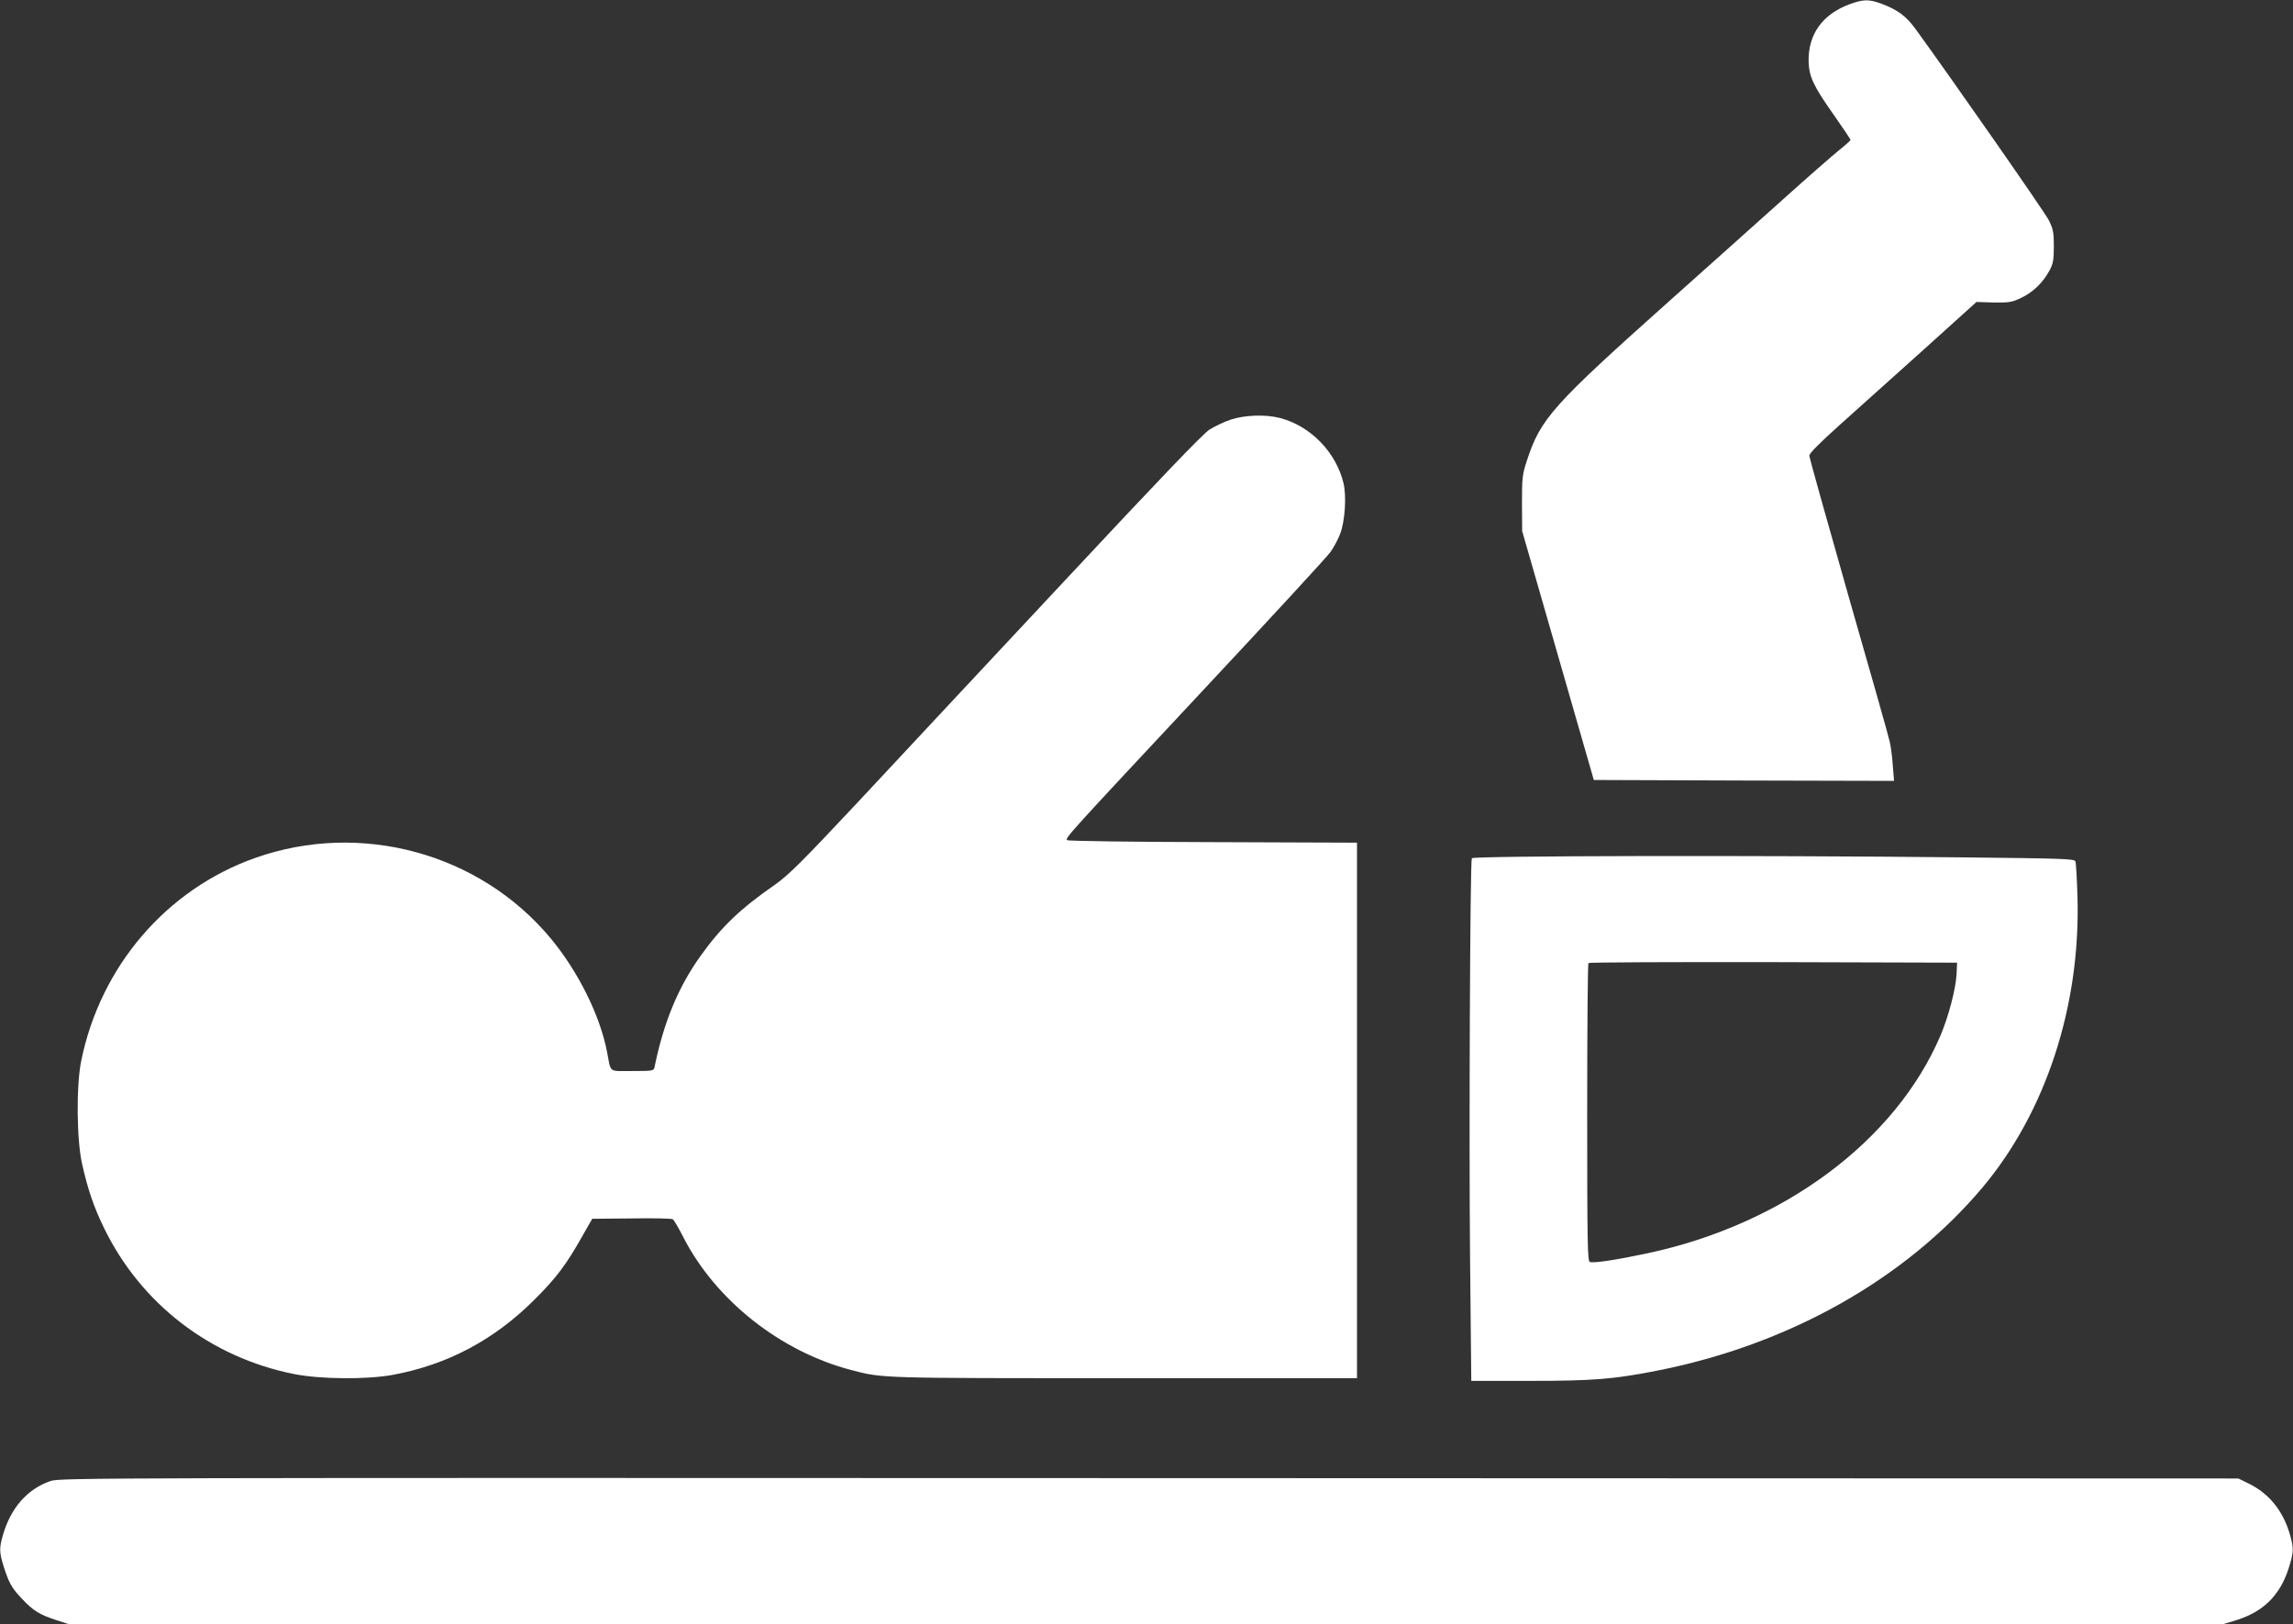 <?xml version="1.0" standalone="no"?>
<!DOCTYPE svg PUBLIC "-//W3C//DTD SVG 20010904//EN"
 "http://www.w3.org/TR/2001/REC-SVG-20010904/DTD/svg10.dtd">
<svg version="1.0" xmlns="http://www.w3.org/2000/svg"
 width="1280pt" height="907pt" viewBox="0 0 1280 907"
 preserveAspectRatio="xMidYMid meet">
<rect x="0" y="0" width="1280" height="907" fill="#333333" stroke="none"/>
<g transform="translate(0,907) scale(0.1,-0.1)"
fill="#ffffff" stroke="none">
<path d="M10324 9046 c-150 -56 -230 -166 -228 -317 2 -86 25 -137 143 -304
50 -71 91 -133 91 -136 0 -4 -28 -29 -62 -56 -35 -28 -178 -153 -318 -279
-141 -126 -426 -382 -635 -568 -646 -577 -715 -653 -791 -886 -26 -79 -28 -96
-28 -240 l1 -155 200 -695 200 -695 838 -3 838 -2 -7 86 c-3 47 -11 106 -17
132 -5 26 -109 392 -230 813 -120 421 -219 775 -219 785 0 13 60 73 167 169
92 83 302 271 467 419 l299 270 96 -3 c88 -1 101 1 156 27 65 31 121 86 157
154 19 35 23 59 23 133 0 78 -4 97 -28 145 -22 45 -547 797 -744 1068 -54 74
-101 108 -195 143 -67 24 -98 23 -174 -5z"/>
<path d="M6870 6727 c-36 -12 -89 -37 -119 -56 -37 -24 -285 -283 -814 -850
-419 -448 -932 -998 -1140 -1221 -323 -345 -393 -414 -470 -469 -194 -134
-301 -237 -417 -399 -124 -174 -205 -369 -256 -619 -4 -22 -8 -23 -124 -23
-136 0 -118 -13 -141 105 -39 205 -162 452 -316 637 -396 475 -1059 656 -1648
448 -497 -176 -865 -606 -972 -1135 -28 -141 -25 -437 5 -573 32 -142 65 -240
122 -357 206 -425 595 -724 1062 -817 146 -29 403 -31 548 -5 306 56 570 196
795 422 122 122 176 193 269 359 l52 91 220 2 c120 2 224 0 230 -5 6 -4 33
-49 59 -101 181 -352 542 -637 935 -740 179 -47 152 -46 1525 -46 l1300 0 0
1495 0 1495 -805 3 c-442 1 -808 6 -813 11 -12 12 3 28 758 836 374 400 695
748 712 773 18 25 42 70 54 101 27 71 36 209 19 282 -41 173 -183 320 -354
365 -79 21 -199 17 -276 -9z"/>
<path d="M8216 4278 c-10 -30 -16 -1568 -10 -2213 l7 -705 333 0 c343 0 459 9
699 56 738 144 1390 511 1822 1024 353 421 547 1012 530 1620 -3 102 -8 192
-12 201 -5 14 -74 16 -637 22 -1127 12 -2728 9 -2732 -5z m2706 -646 c-4 -82
-44 -235 -89 -342 -251 -590 -877 -1056 -1638 -1218 -174 -37 -300 -56 -320
-48 -13 5 -15 100 -15 834 0 456 3 832 7 835 3 4 468 6 1032 5 l1026 -3 -3
-63z"/>
<path d="M283 801 c-130 -44 -223 -150 -267 -303 -21 -73 -20 -95 5 -176 30
-93 44 -118 102 -179 62 -66 97 -88 189 -118 l73 -24 6010 -1 6010 0 79 24
c150 47 242 137 291 287 29 92 30 112 9 187 -38 135 -117 233 -232 289 l-57
28 -6080 2 c-5830 2 -6082 2 -6132 -16z"/>
</g>
</svg>
